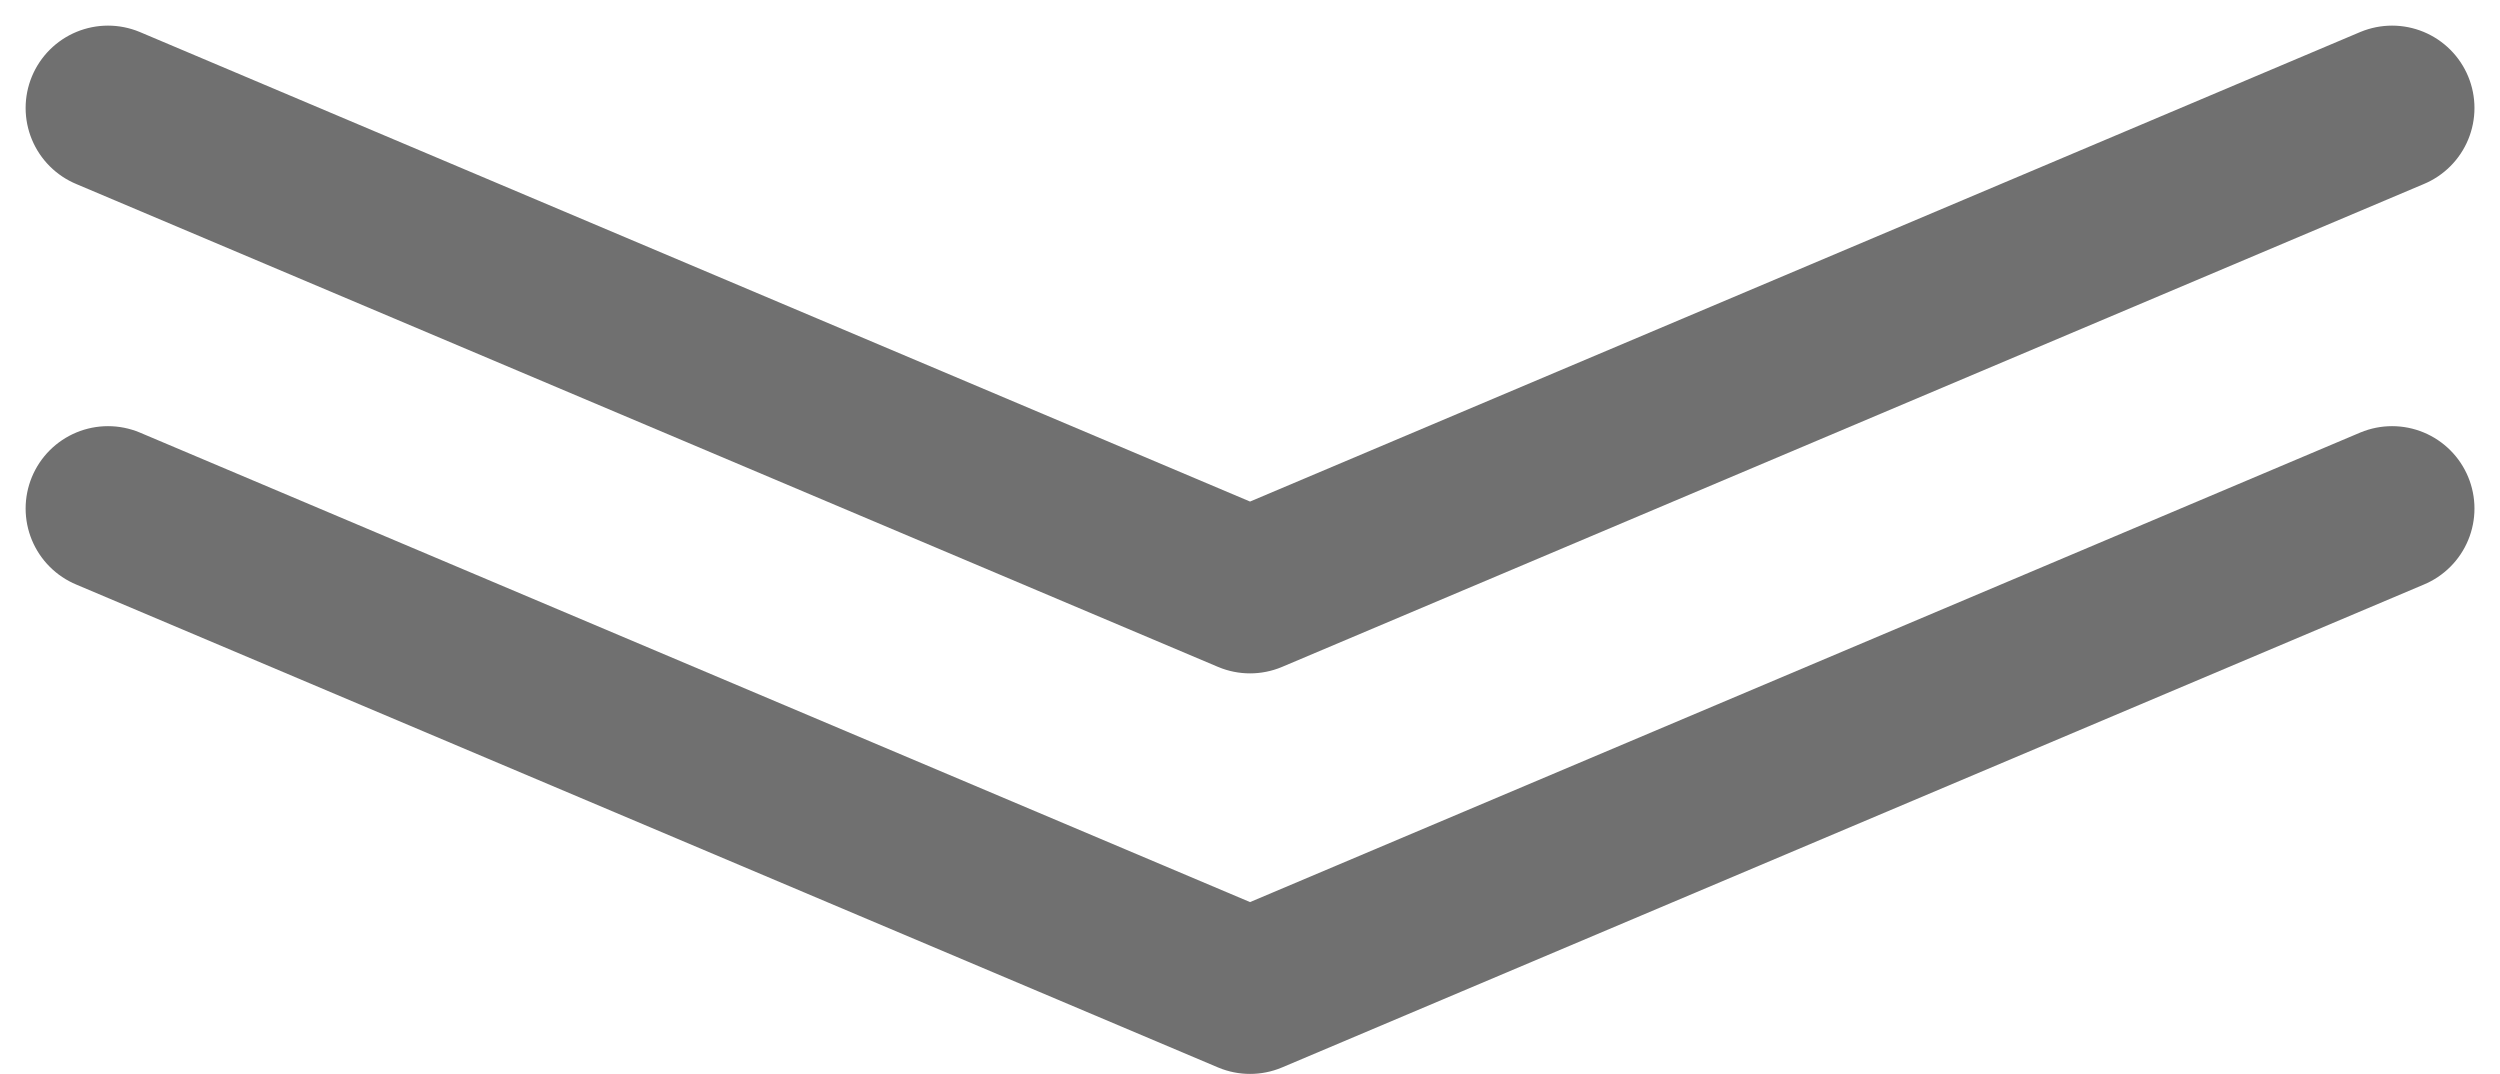 <svg xmlns="http://www.w3.org/2000/svg" width="30.347" height="13.036" viewBox="0 0 30.347 13.036">
  <g id="Group_1747" data-name="Group 1747" transform="translate(9.163 23.311)">
    <g id="Group_1746" data-name="Group 1746" transform="translate(-10.273 -53)">
      <g id="arrow" transform="translate(30.147 31) rotate(90)">
        <path id="Path_127" data-name="Path 127" d="M2237.5,309l5.863,13.863-5.863,13.863" transform="translate(-2237.5 -309)" fill="none" stroke="#707070" stroke-linecap="round" stroke-linejoin="round" stroke-width="2"/>
      </g>
      <g id="arrow-2" data-name="arrow" transform="translate(30.147 35.862) rotate(90)">
        <path id="Path_127-2" data-name="Path 127" d="M2237.5,309l5.863,13.863-5.863,13.863" transform="translate(-2237.5 -309)" fill="none" stroke="#707070" stroke-linecap="round" stroke-linejoin="round" stroke-width="2"/>
      </g>
    </g>
  </g>
</svg>
